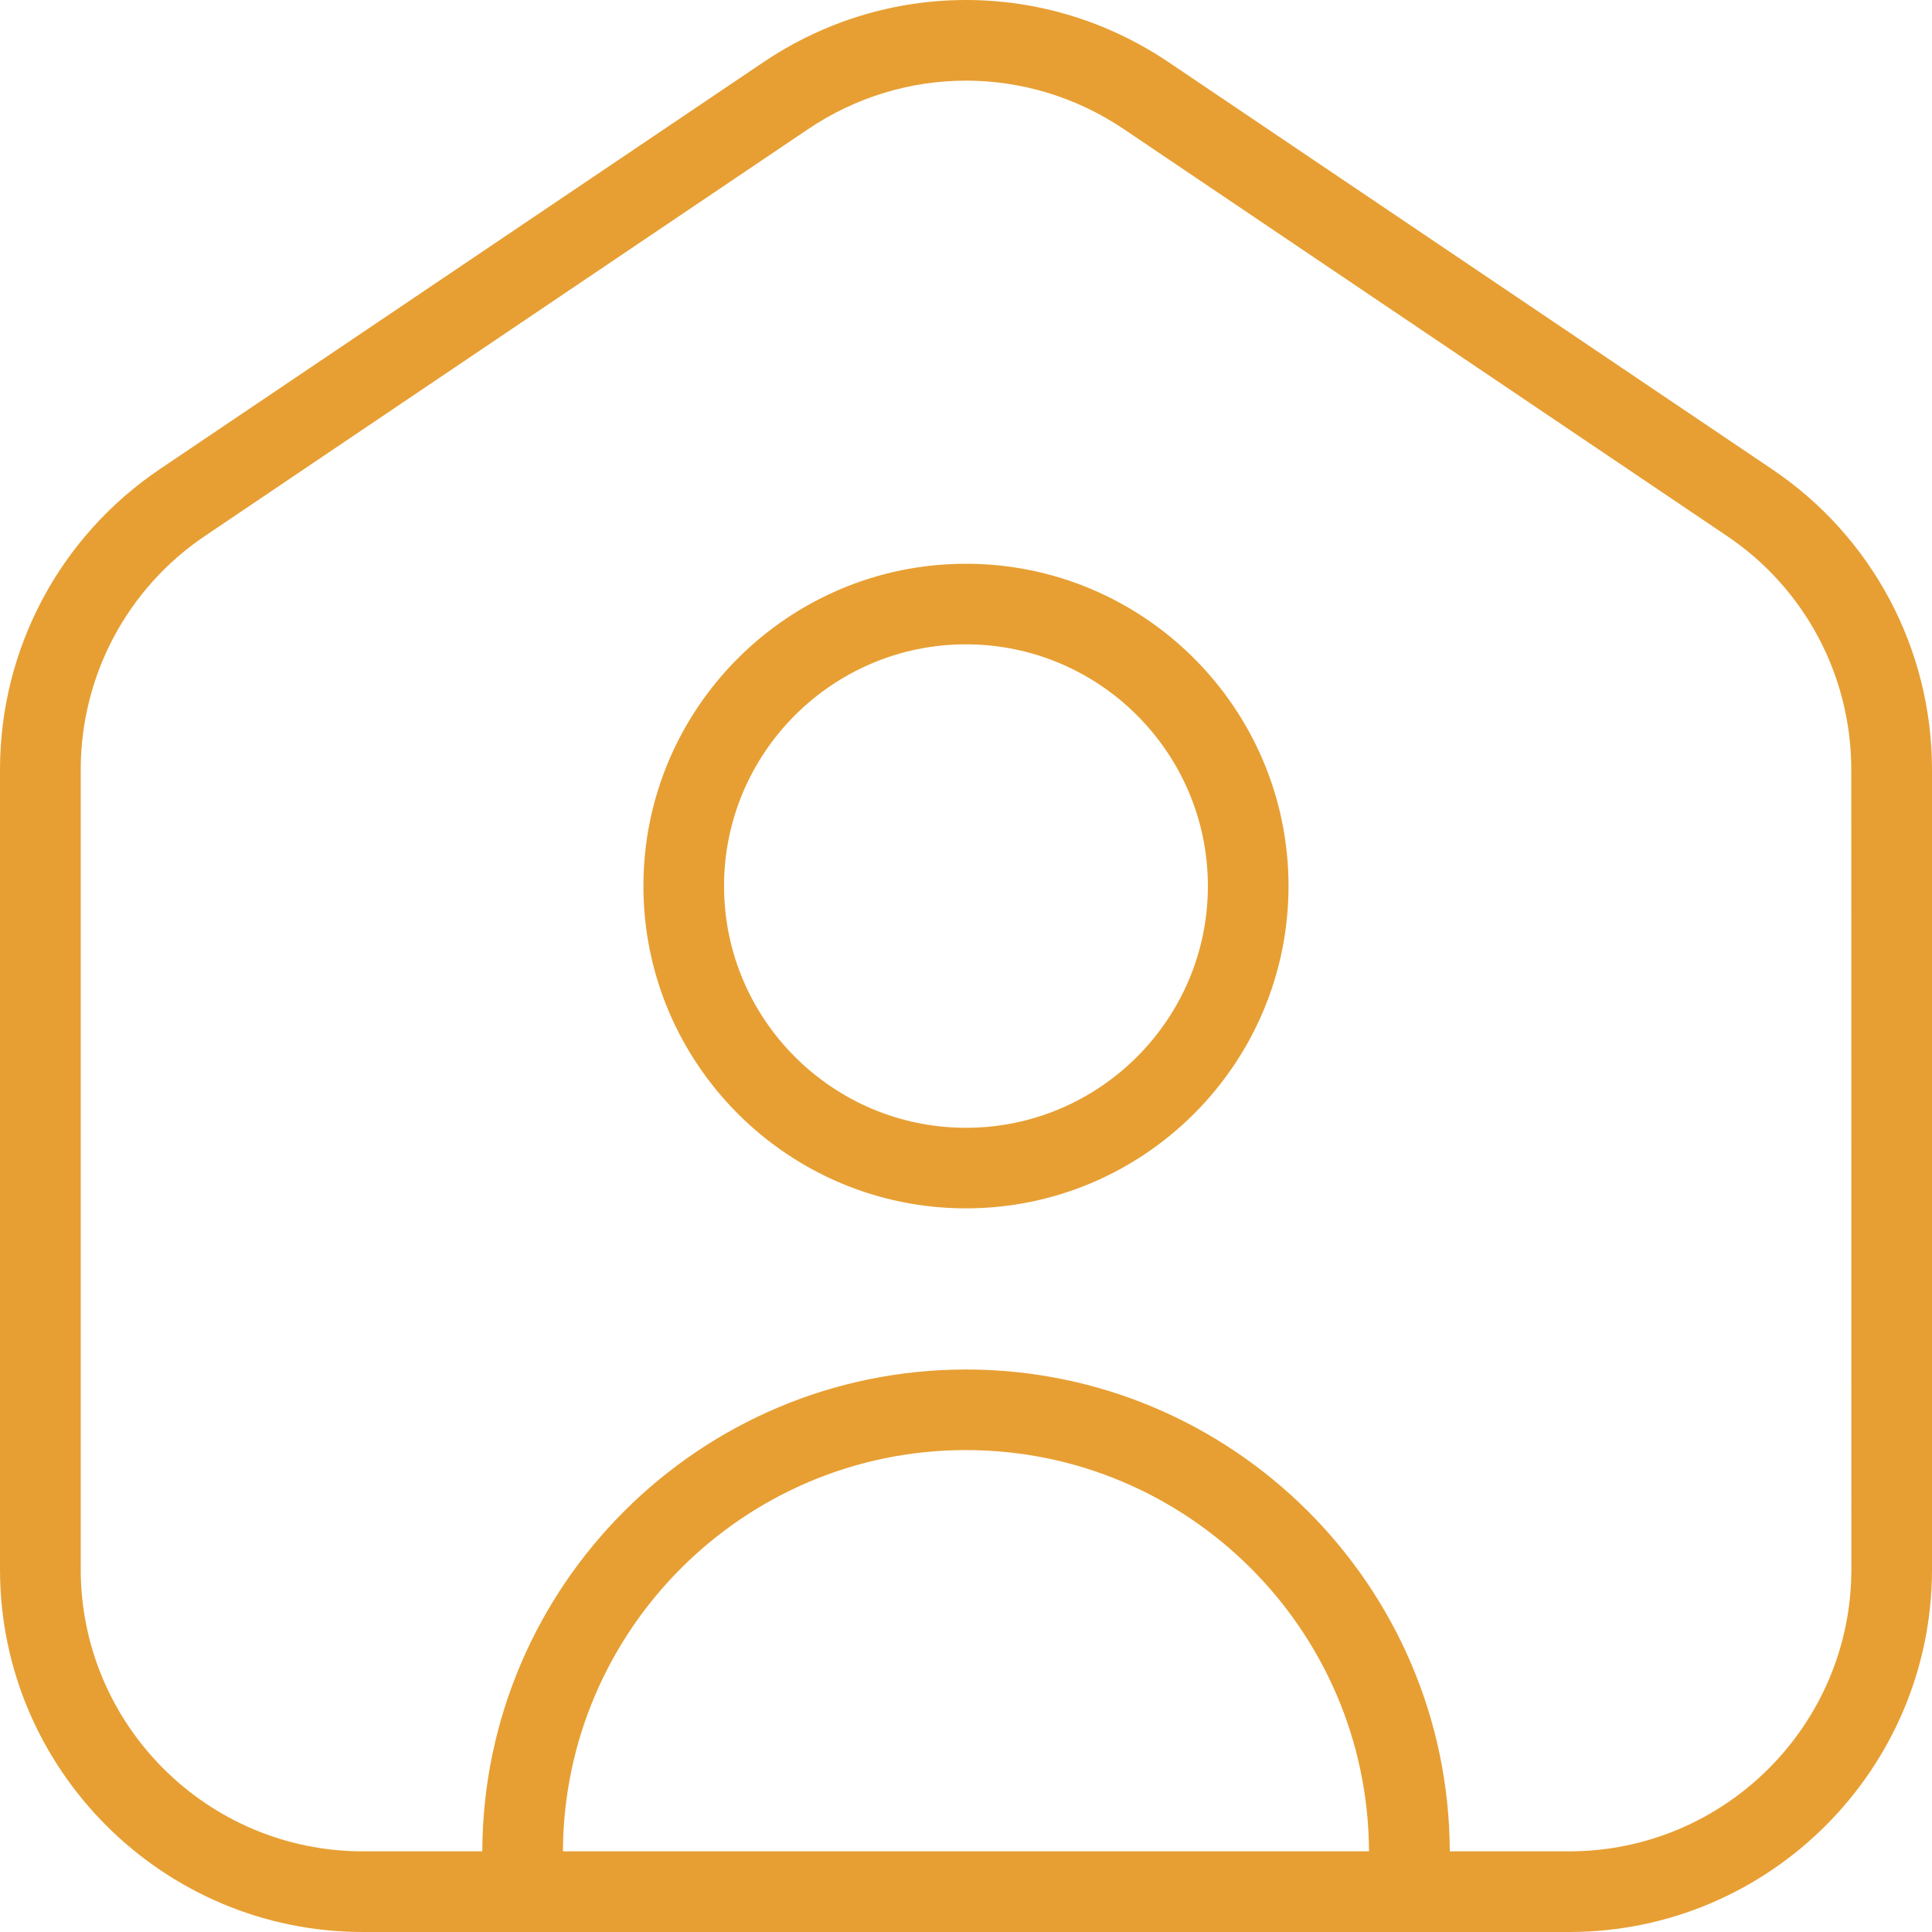 <svg width="138" height="138" viewBox="0 0 138 138" fill="none" xmlns="http://www.w3.org/2000/svg">
<path d="M126.572 33.512L83.495 4.459C74.699 -1.486 63.301 -1.486 54.505 4.459L11.422 33.506C4.268 38.329 0 46.352 0 54.979V112.101C0 126.38 11.629 138 25.919 138H112.081C126.371 138 138 126.38 138 112.101V54.979C138 46.352 133.732 38.329 126.578 33.518L126.572 33.512ZM40.209 132.239C40.273 116.423 53.158 103.577 68.997 103.577C84.837 103.577 97.721 116.429 97.785 132.239H40.209ZM132.24 112.095C132.24 123.203 123.197 132.239 112.081 132.239H103.556C103.493 113.246 88.022 97.822 69.003 97.822C49.984 97.822 34.513 113.252 34.45 132.239H25.925C14.809 132.239 5.766 123.203 5.766 112.095V54.974C5.766 48.269 9.083 42.024 14.647 38.277L57.719 9.224C61.147 6.916 65.069 5.76 68.997 5.76C72.925 5.76 76.848 6.916 80.275 9.224L123.353 38.283C128.917 42.024 132.234 48.269 132.234 54.974L132.24 112.095ZM68.997 40.269C56.291 40.269 45.958 50.594 45.958 63.29C45.958 75.986 56.291 86.311 68.997 86.311C81.703 86.311 92.037 75.986 92.037 63.29C92.037 50.594 81.703 40.269 68.997 40.269ZM68.997 80.556C59.47 80.556 51.718 72.809 51.718 63.29C51.718 53.771 59.47 46.024 68.997 46.024C78.524 46.024 86.277 53.771 86.277 63.29C86.277 72.809 78.524 80.556 68.997 80.556Z" fill="#E79F33"/>
</svg>
